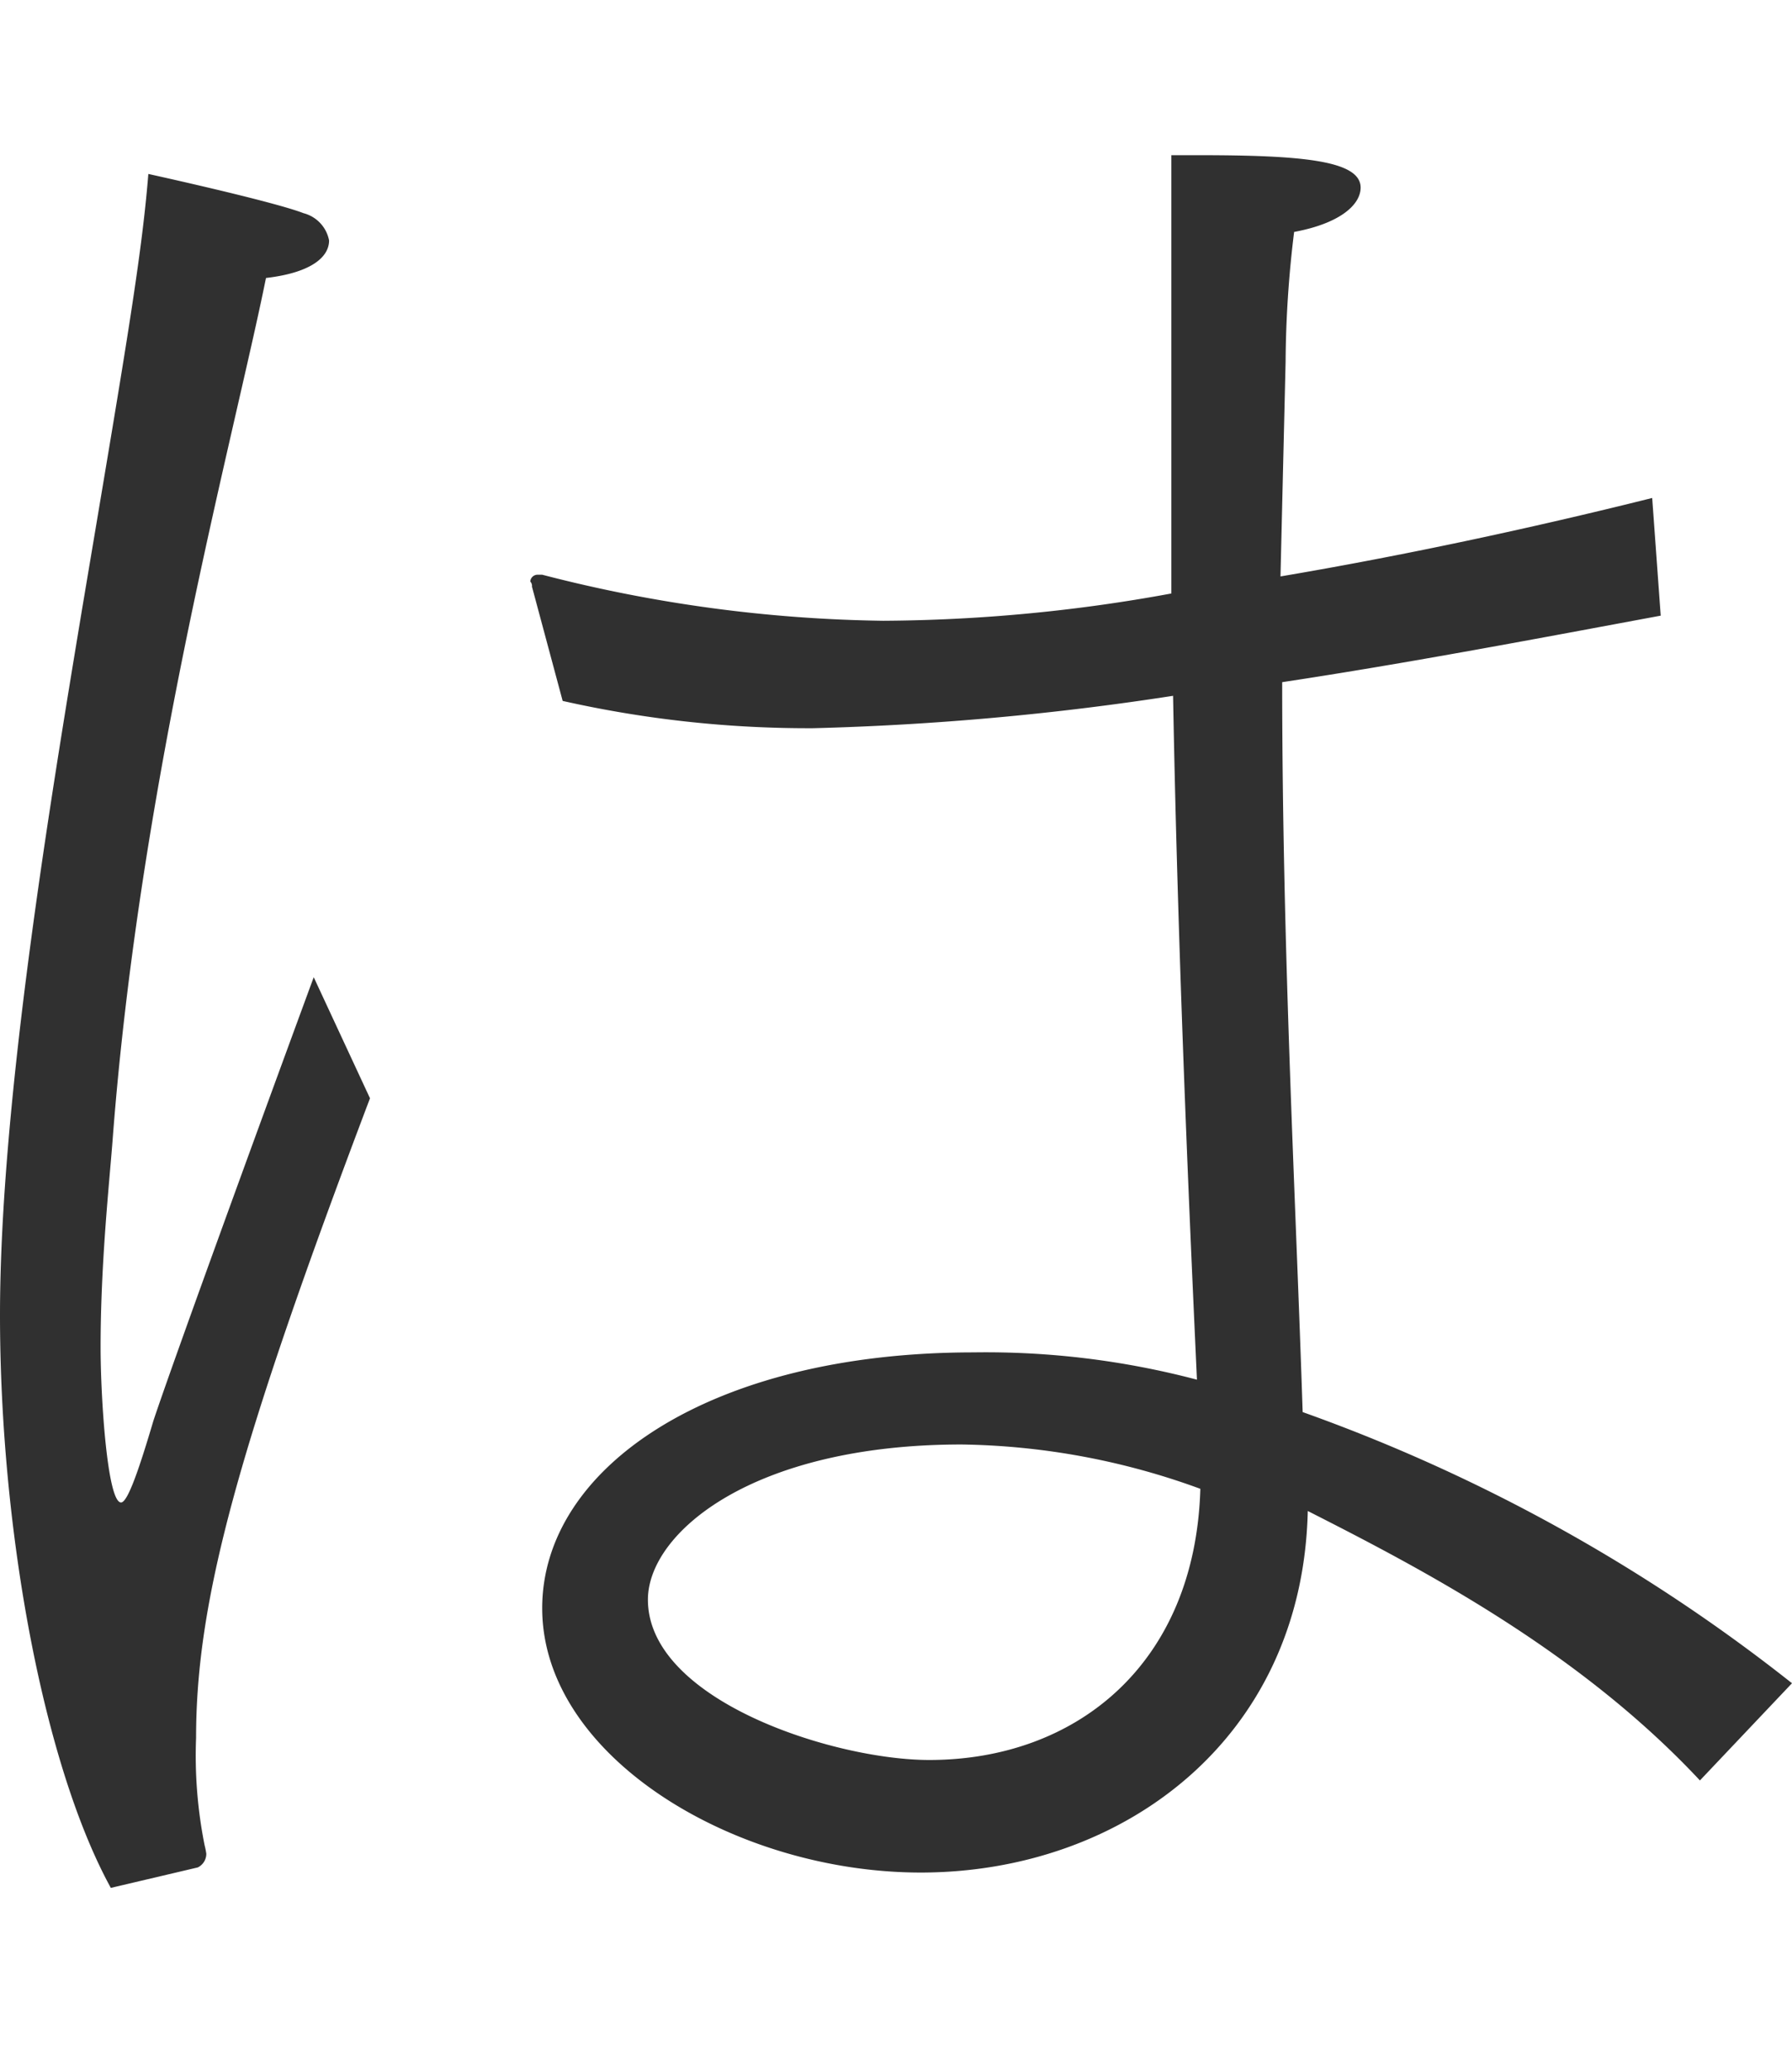 <svg xmlns="http://www.w3.org/2000/svg" viewBox="0 0 105.1 121.5"><path d="M33 41.1a65.564 65.564 0 0014.7 1.6 165.419 165.419 0 0021.1-1.9c.3 16.5 1.1 33.5 1.4 40.1a48.474 48.474 0 00-13.1-1.6c-15.5 0-25.3 6.8-25.3 15 0 8.7 11.3 15.5 22.2 15.5 11.8 0 22.4-7.8 22.7-21.2 6.7 3.4 15.9 8.2 23 15.8l5.4-5.7a100.794 100.794 0 00-28.7-15.9C76 70.4 75.2 55.7 75.2 40c7.3-1.1 15.2-2.6 22.2-3.9l-.5-6.9c-7.2 1.8-14.7 3.4-21.8 4.6l.3-12.6a64.651 64.651 0 01.5-7.6c2.7-.5 3.9-1.6 3.9-2.6 0-1.6-3.5-1.9-9.5-1.9h-1.6v25.7a95.77 95.77 0 01-16.9 1.6 83.812 83.812 0 01-20-2.7h-.3a.43.43 0 00-.4.4.367.367 0 01.1.3zm-21.4 68.4a.891.891 0 00.5-.8 4.331 4.331 0 00-.1-.5 26.8 26.8 0 01-.5-6.3c0-8 2.4-16.9 10.2-37.5l-3.3-7.1C14.5 67.9 10.1 80 9 83.3c-.8 2.7-1.5 4.8-1.9 4.8-.8 0-1.2-6.1-1.2-9.1 0-4.9.5-9.5.7-12.1 1.6-21.2 7.1-41.2 9-50.6 2.6-.3 3.7-1.2 3.7-2.2a2.049 2.049 0 00-1.5-1.6c-1.8-.7-9.1-2.3-9.1-2.3-.4 5-1.4 10.7-3.9 25.6C3 46.7 0 64.6 0 77.1c0 12.8 2.6 26.5 6.5 33.6zm58.8-22.2c-.3 10.3-7.3 15.9-15.9 15.9-5.6 0-16.5-3.5-16.5-9.4 0-3.9 6.1-9.1 18.4-9.1a42.29 42.29 0 0114 2.6z" fill="#303030" fill-rule="evenodd"/></svg>